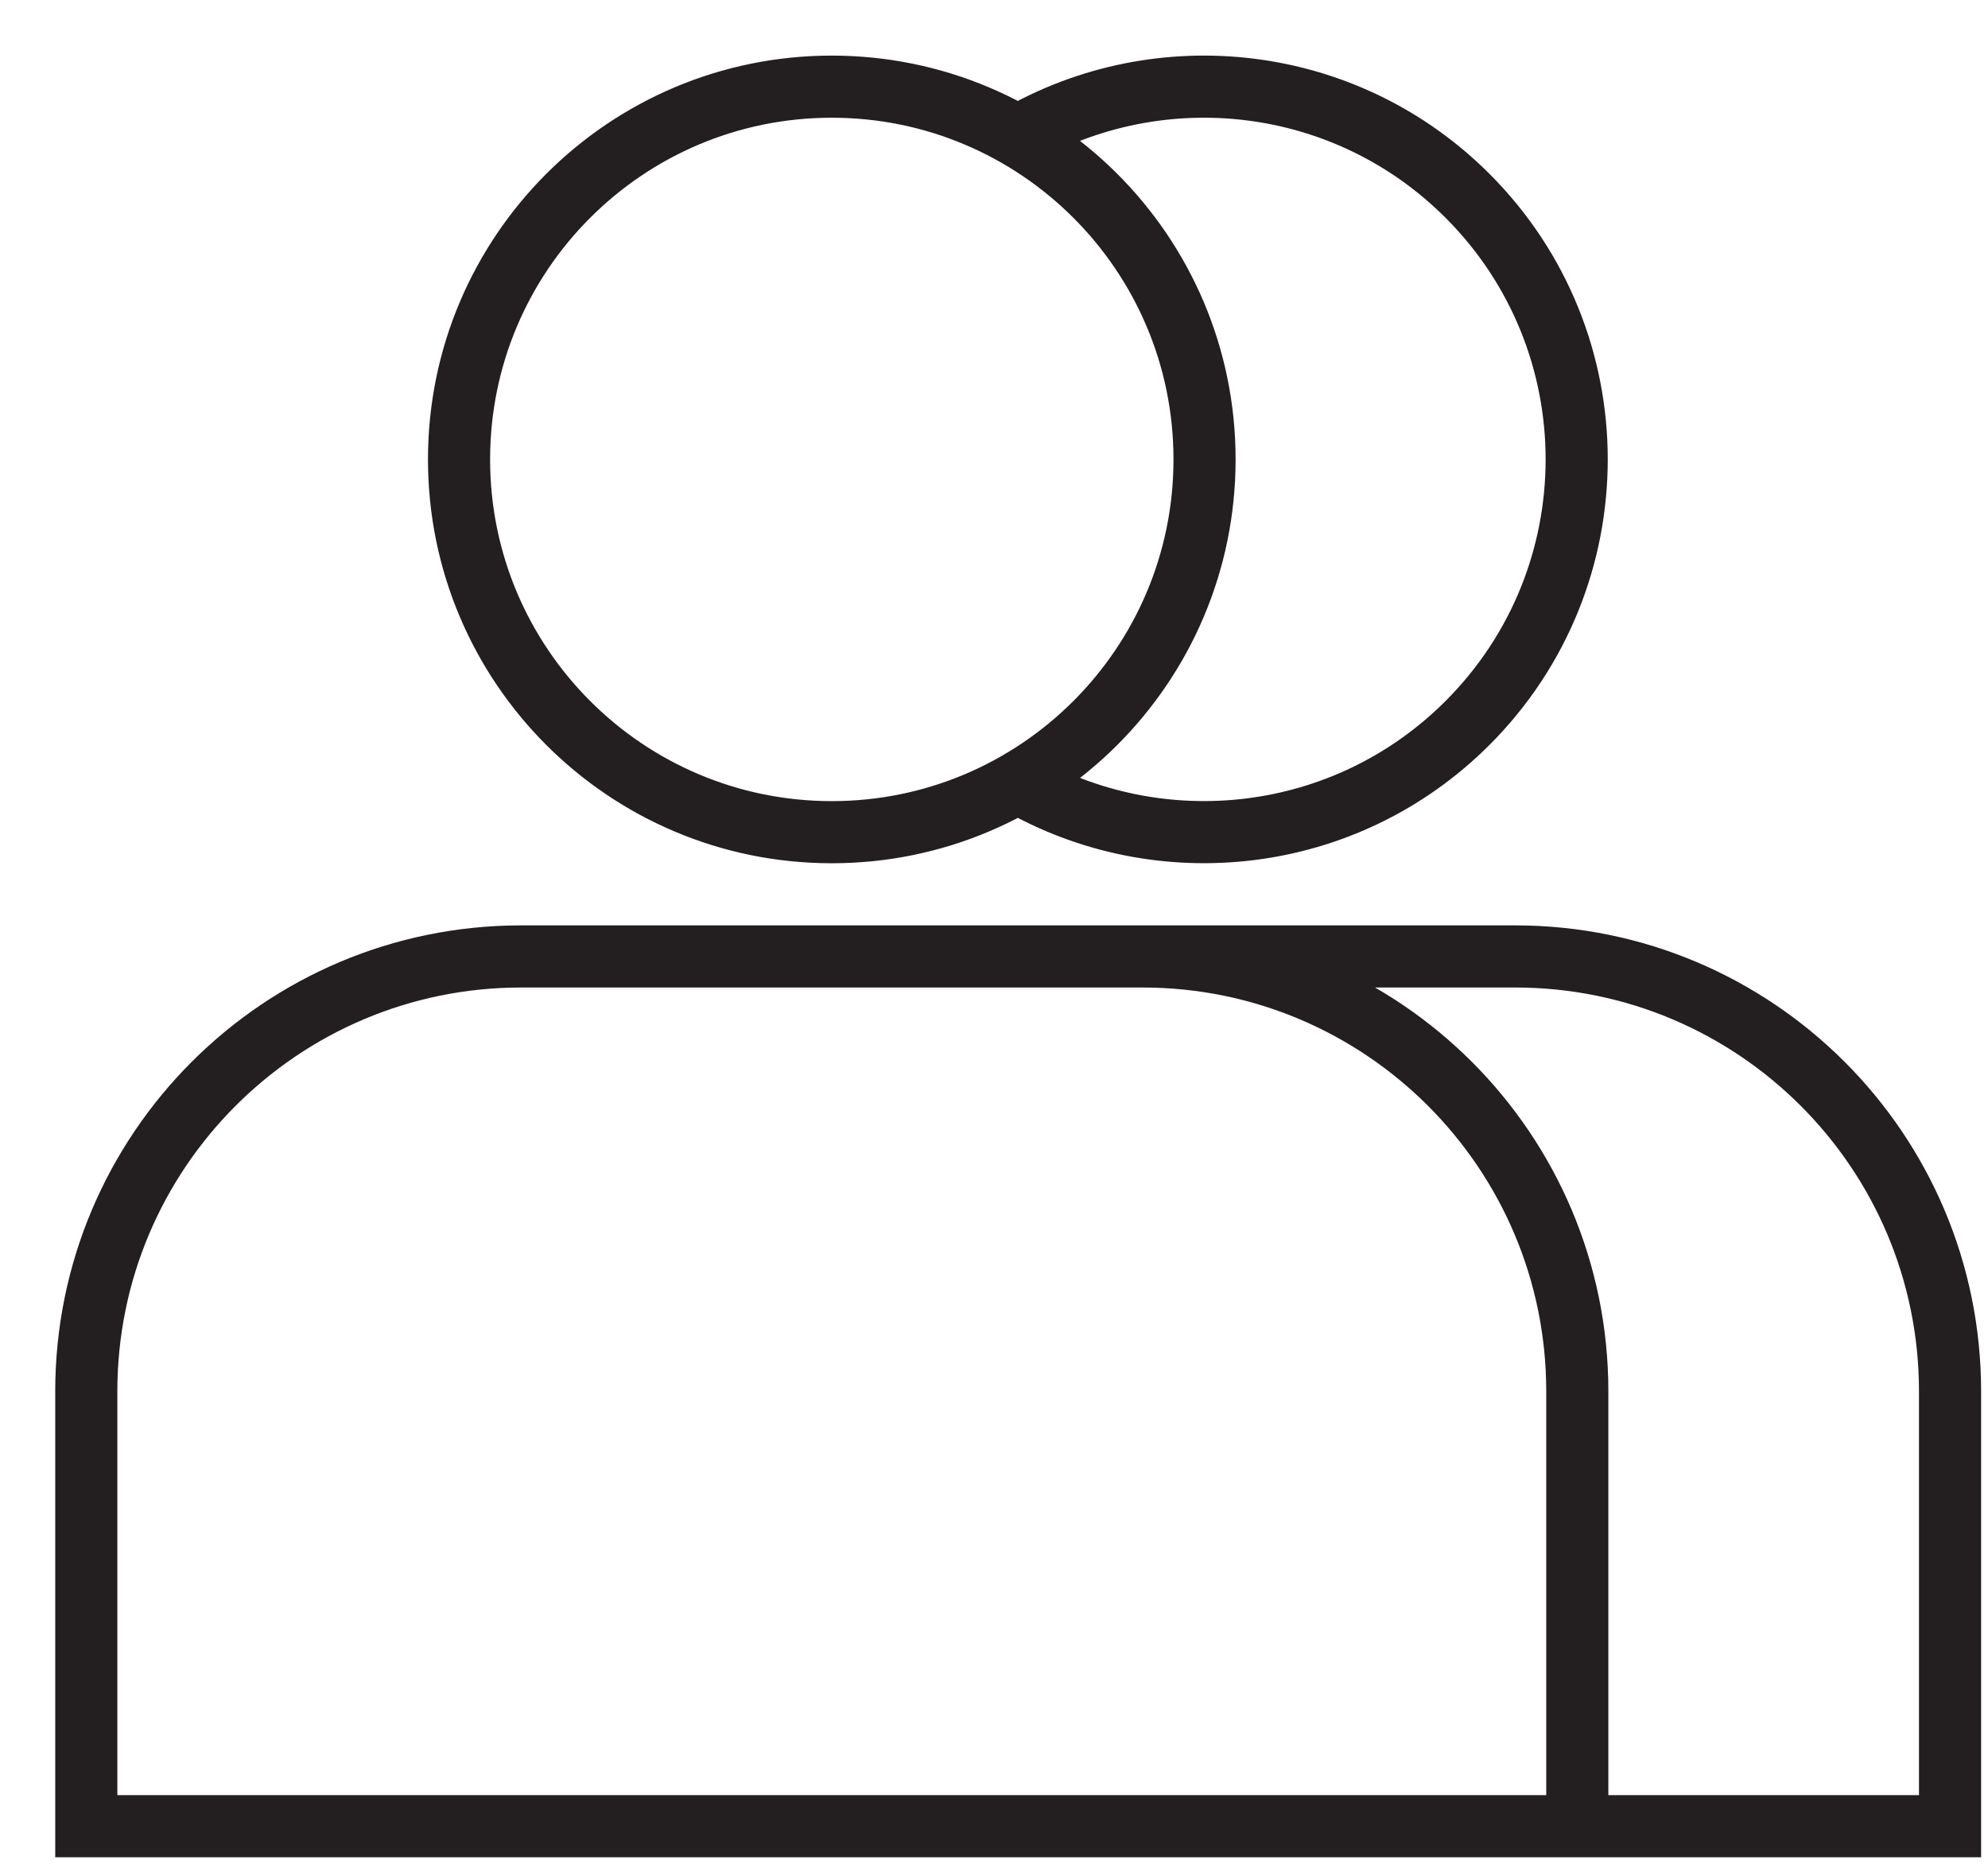 <svg width="32" height="30" viewBox="0 0 32 30" fill="none" xmlns="http://www.w3.org/2000/svg">
<path d="M7.389 29.395H31.389V22.395C31.389 18.529 28.255 15.395 24.389 15.395H14.389M16.372 2.201C18.668 0.87 21.657 1.187 23.622 3.152C25.965 5.495 25.965 9.294 23.622 11.637C21.657 13.602 18.668 13.919 16.372 12.588M19.389 7.395C19.389 10.708 16.702 13.395 13.389 13.395C10.075 13.395 7.389 10.708 7.389 7.395C7.389 4.081 10.075 1.395 13.389 1.395C16.702 1.395 19.389 4.081 19.389 7.395ZM25.389 29.395V22.395C25.389 18.529 22.255 15.395 18.389 15.395H8.389C4.523 15.395 1.389 18.529 1.389 22.395V29.395H25.389Z" stroke="#231F20"/>
</svg>
